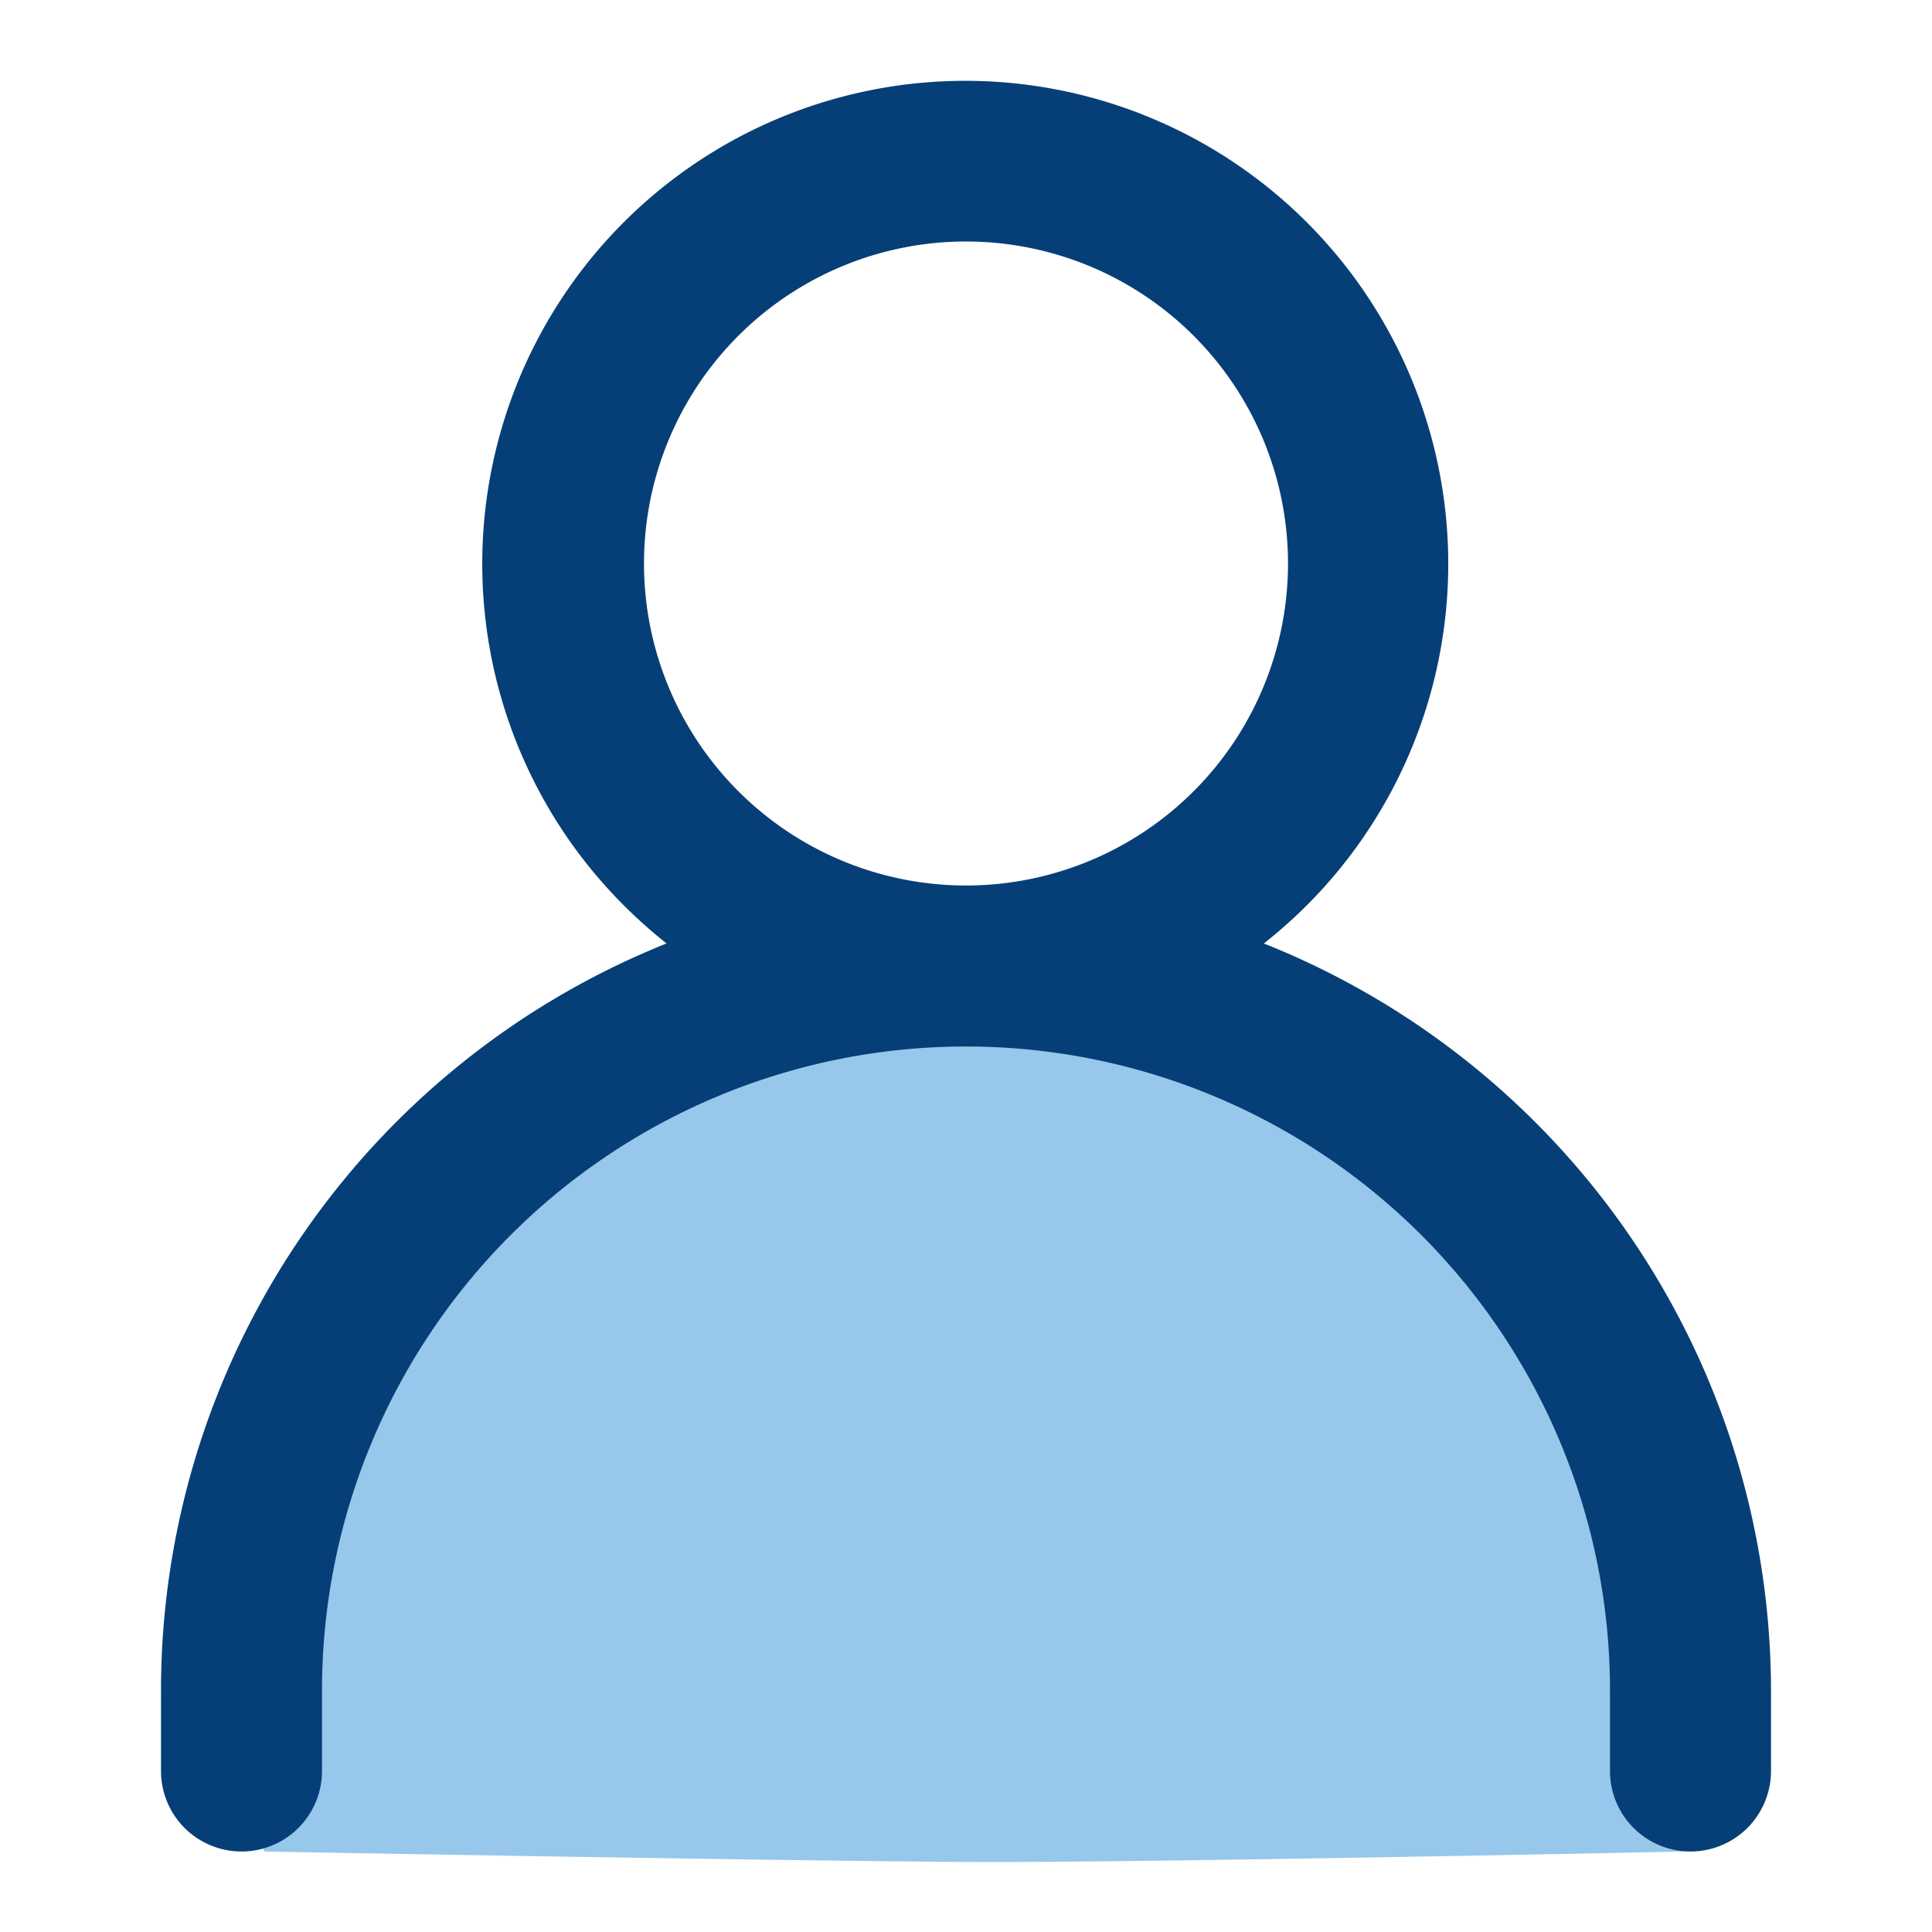 <svg id="Calque_1" data-name="Calque 1" xmlns="http://www.w3.org/2000/svg" viewBox="0 0 24 24"><defs><style>.cls-1{fill:#3091d7;opacity:0.5;}.cls-2{fill:#063f77;}</style></defs><title>mon compte-02</title><path class="cls-1" d="M21.08,21.08A9.18,9.18,0,0,1,20.92,23s-6.63.14-8.84.13S3.28,23,3.28,23a9,9,0,1,1,17.8-1.88Z"/><g id="Layer-13"><g id="Vrstva_105" data-name="Vrstva 105"><path class="cls-2" d="M15.7,11.72a6,6,0,1,0-8.42-1,6.15,6.15,0,0,0,1,1A10,10,0,0,0,2,21v1a1,1,0,0,0,2,0V21a8,8,0,0,1,16,0v1a1,1,0,0,0,2,0V21A10,10,0,0,0,15.7,11.72ZM8,7a4,4,0,1,1,4,4A4,4,0,0,1,8,7Z"/></g></g></svg>